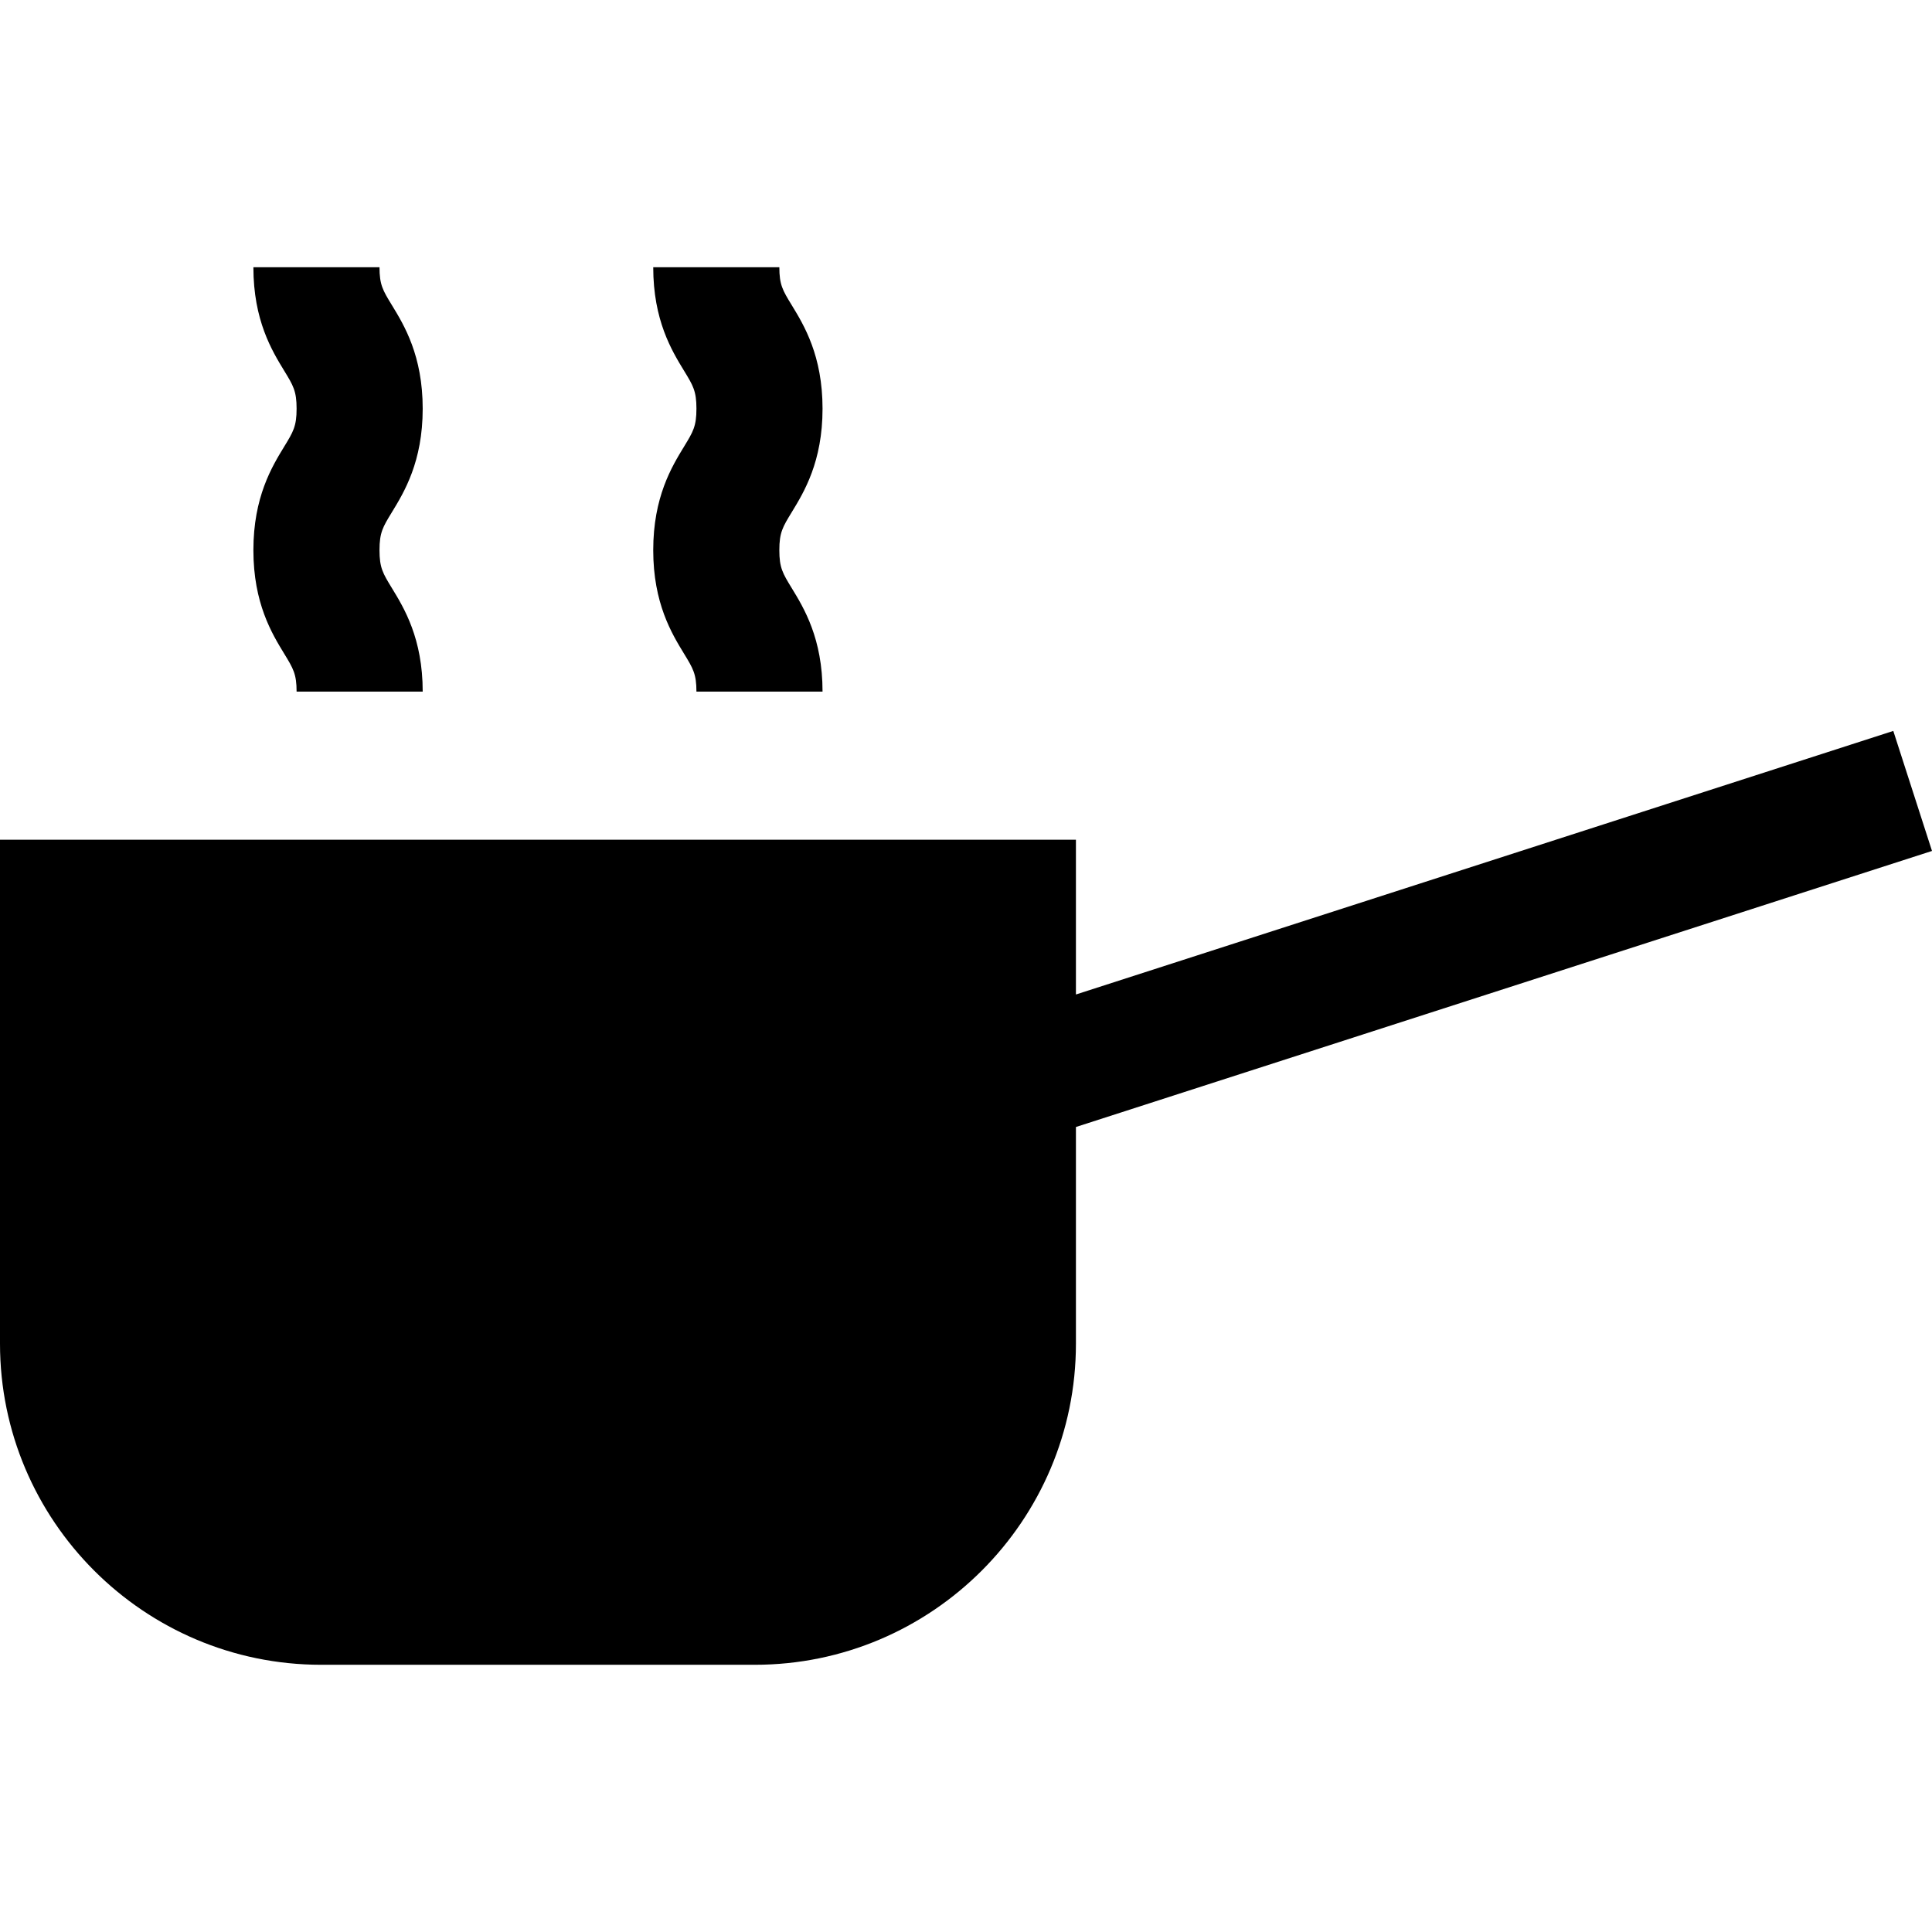 <?xml version="1.0" encoding="iso-8859-1"?>
<!-- Generator: Adobe Illustrator 19.0.0, SVG Export Plug-In . SVG Version: 6.00 Build 0)  -->
<svg version="1.1" id="Layer_1" xmlns="http://www.w3.org/2000/svg" xmlns:xlink="http://www.w3.org/1999/xlink" x="0px" y="0px"
	 viewBox="0 0 512 512" style="enable-background:new 0 0 512 512;" xml:space="preserve">
<g>
	<g>
		<path d="M501.743,193.702L285.132,263.55v-41.013H0v133.544c0,46.926,38.177,85.104,85.103,85.104h114.926
			c46.926,0,85.103-38.178,85.103-85.104v-57.416L512,225.51L501.743,193.702z"/>
	</g>
</g>
<g>
	<g>
		<path d="M206.532,145.796c0-4.674,0.892-6.135,3.275-10.037c3.255-5.329,8.175-13.384,8.175-27.456s-4.919-22.125-8.175-27.456
			c-2.383-3.901-3.274-5.362-3.274-10.033h-33.42c0,14.072,4.919,22.124,8.174,27.455c2.384,3.901,3.275,5.362,3.275,10.034
			c0,4.673-0.891,6.134-3.275,10.036c-3.256,5.331-8.176,13.385-8.176,27.457c0,14.073,4.919,22.126,8.175,27.456
			c2.383,3.902,3.275,5.363,3.275,10.037h33.42c0-14.073-4.919-22.126-8.175-27.456
			C207.424,151.931,206.532,150.471,206.532,145.796z"/>
	</g>
</g>
<g>
	<g>
		<path d="M103.846,155.833c-2.383-3.902-3.275-5.363-3.275-10.037c0-4.674,0.892-6.135,3.275-10.037
			c3.255-5.329,8.173-13.384,8.173-27.456s-4.919-22.125-8.175-27.456c-2.383-3.901-3.274-5.362-3.274-10.033h-33.42
			c0,14.072,4.919,22.124,8.175,27.455c2.384,3.901,3.275,5.362,3.275,10.034c0,4.673-0.891,6.134-3.275,10.036
			c-3.255,5.331-8.175,13.385-8.175,27.457c0,14.073,4.919,22.126,8.175,27.456c2.383,3.902,3.275,5.363,3.275,10.037h33.42
			C112.021,169.216,107.101,161.163,103.846,155.833z"/>
	</g>
</g>
<g>
</g>
<g>
</g>
<g>
</g>
<g>
</g>
<g>
</g>
<g>
</g>
<g>
</g>
<g>
</g>
<g>
</g>
<g>
</g>
<g>
</g>
<g>
</g>
<g>
</g>
<g>
</g>
<g>
</g>
</svg>
